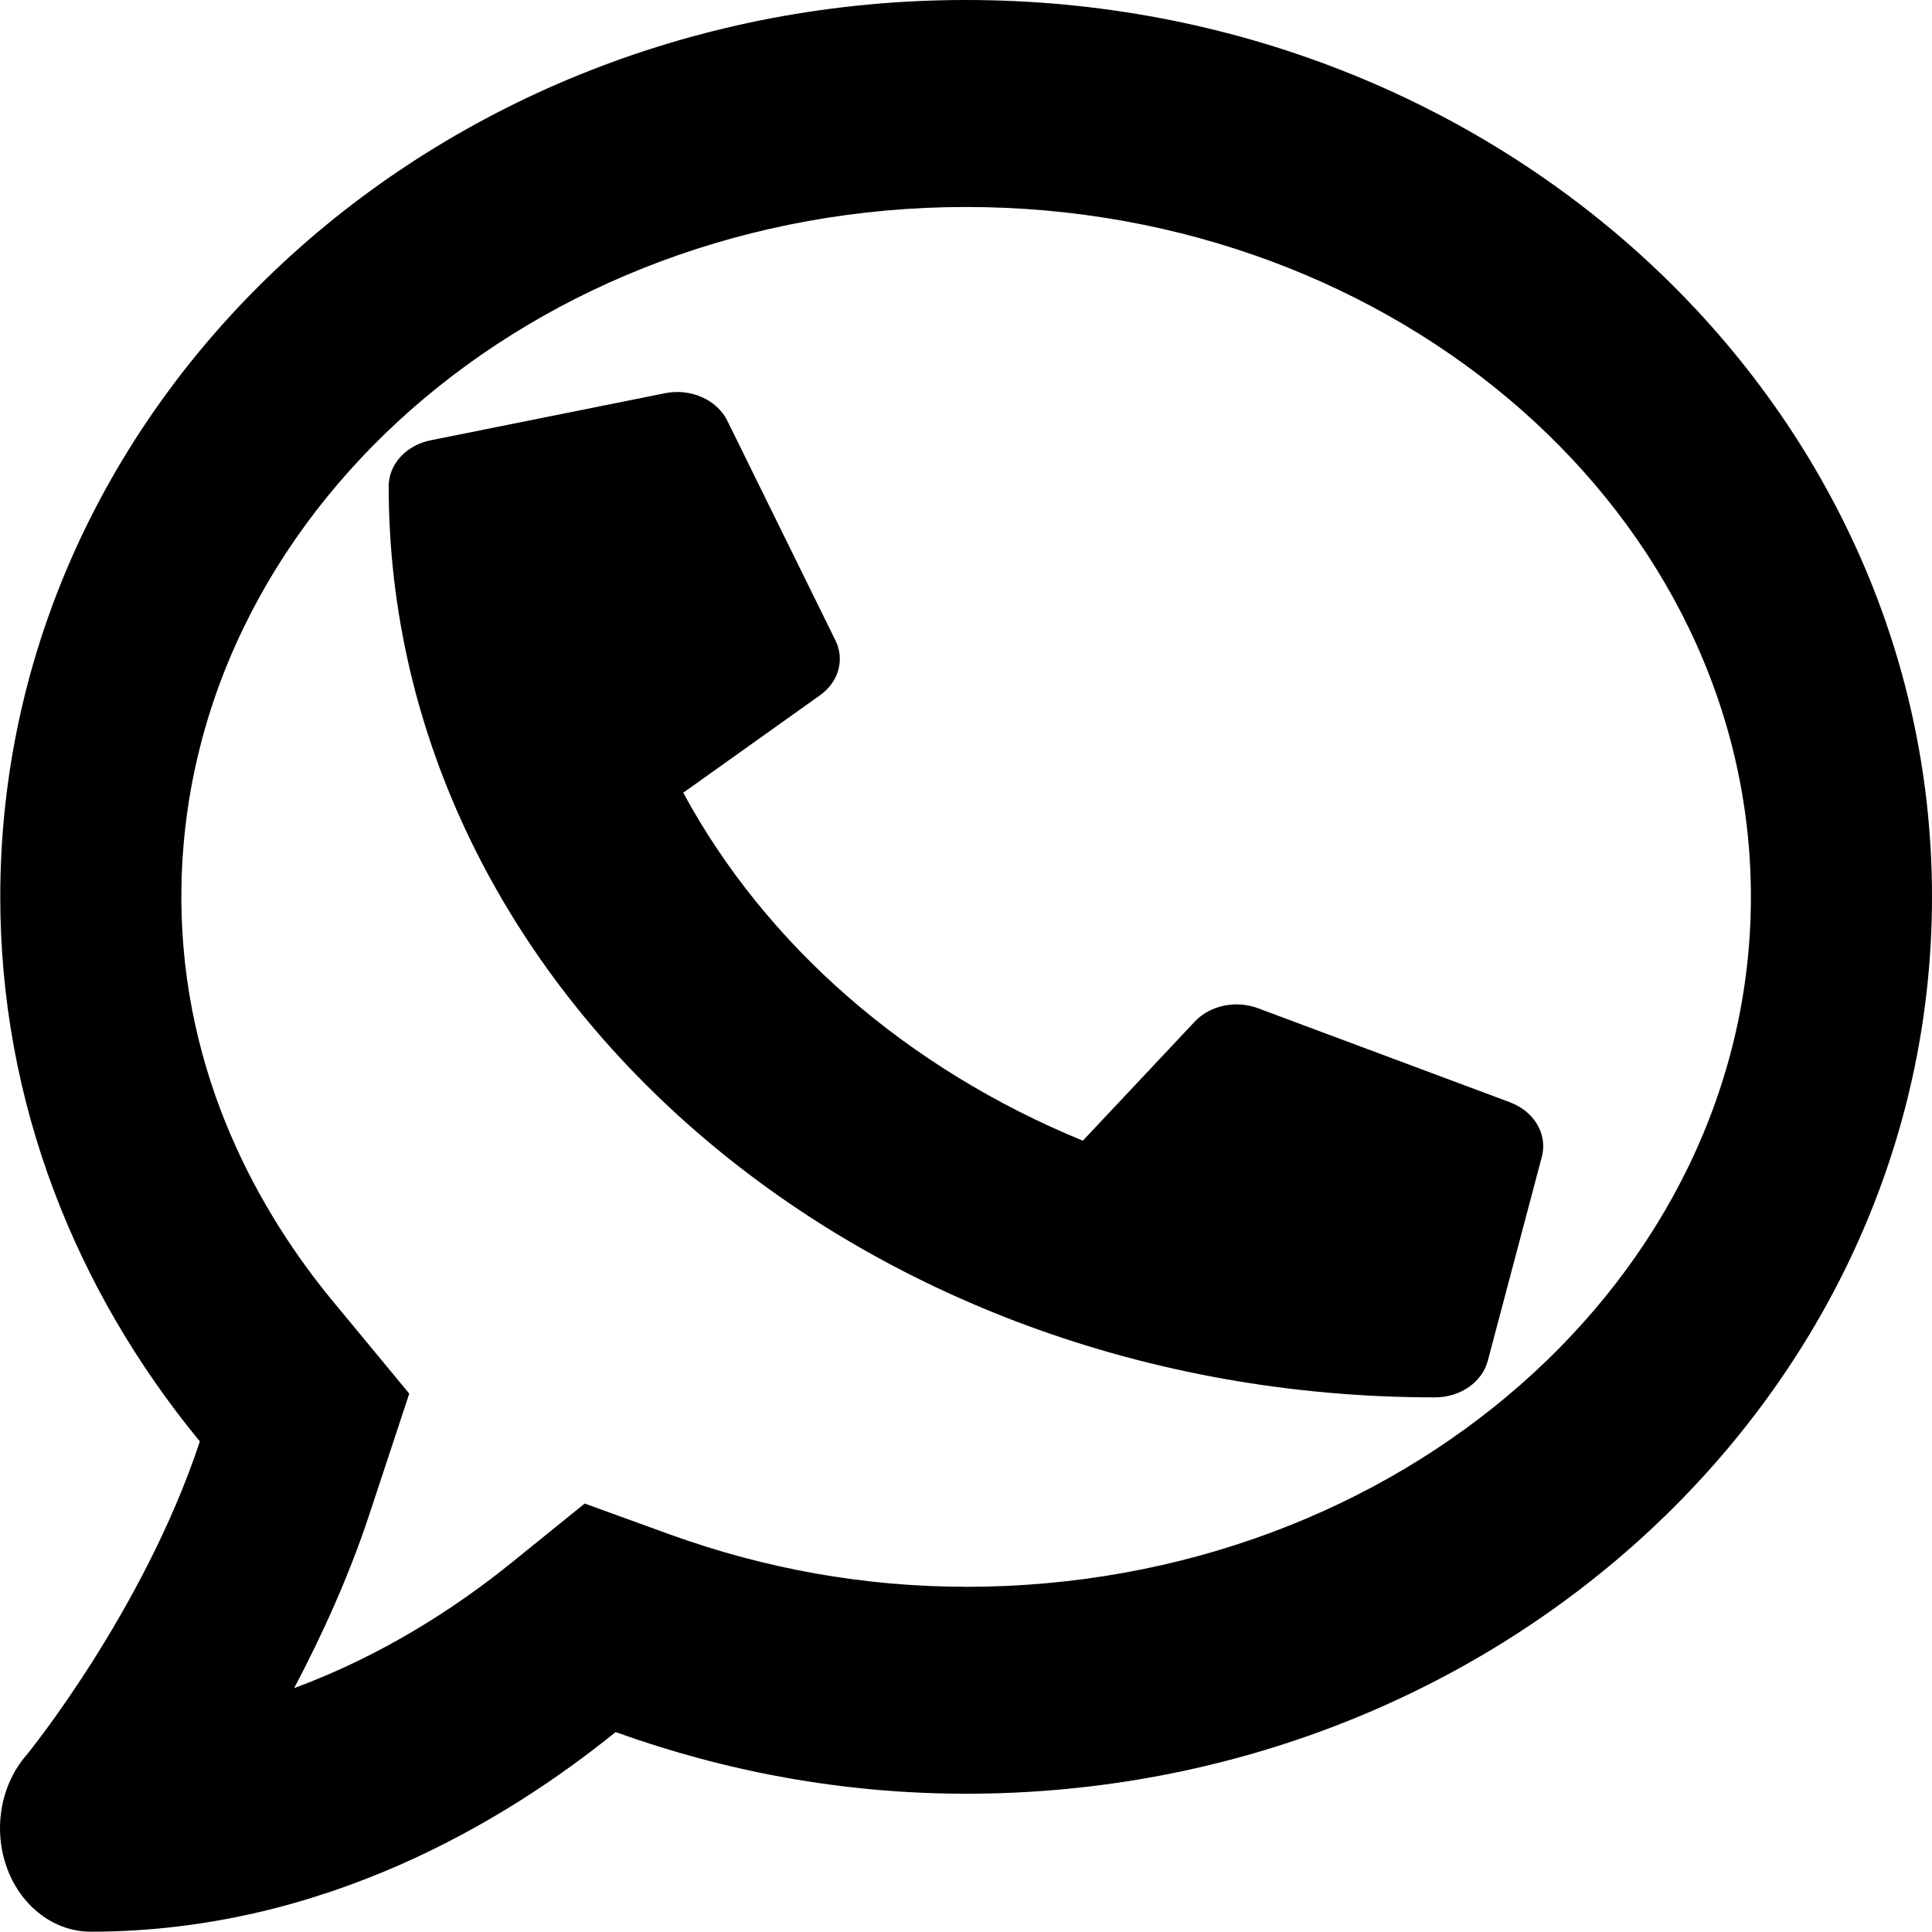 <?xml version="1.0" encoding="UTF-8"?>
<svg id="_レイヤー_2" data-name="レイヤー_2" xmlns="http://www.w3.org/2000/svg" viewBox="0 0 512.07 512">
  <g id="_レイヤー_1-2" data-name="レイヤー_1">
    <path d="M256.07,0C114.67,0,.07,106.4.07,237.71c0,54.4,19.9,104.23,52.9,144.34-14.9,45.03-45.9,83.2-46.4,83.66-6.6,8-8.4,19.66-4.6,29.71s12.5,16.57,22.1,16.57c61.5,0,110-29.37,139.1-52.91,28.9,10.4,60.1,16.34,92.9,16.34,141.4,0,256-106.4,256-237.71S397.47,0,256.07,0ZM256.07,420.57c-26.7,0-53.1-4.69-78.4-13.83l-22.7-8.23-19.5,15.77c-14.3,11.54-33.9,24.46-57.5,33.14,7.3-13.83,14.4-29.37,19.9-45.94l10.6-32.11-20.6-24.91c-18.1-22.06-39.8-58.51-39.8-106.74,0-100.8,93.3-182.86,208-182.86s208,82.06,208,182.86-93.3,182.86-208,182.86Z"/>
    <path d="M400.31,292.19l-66.94-24.98c-5.87-2.18-12.7-.72-16.73,3.59l-29.64,31.54c-46.53-19.1-83.97-51.71-105.91-92.23l36.22-25.81c4.96-3.51,6.65-9.46,4.12-14.57l-28.69-58.29c-2.78-5.53-9.67-8.56-16.44-7.23l-62.16,12.49c-6.51,1.31-11.12,6.36-11.12,12.18,0,133.5,124.25,241.49,277.32,241.49,6.68,0,12.48-4.01,13.99-9.68l14.34-54.13c1.53-5.92-1.98-11.94-8.37-14.36Z"/>
  </g>
</svg>